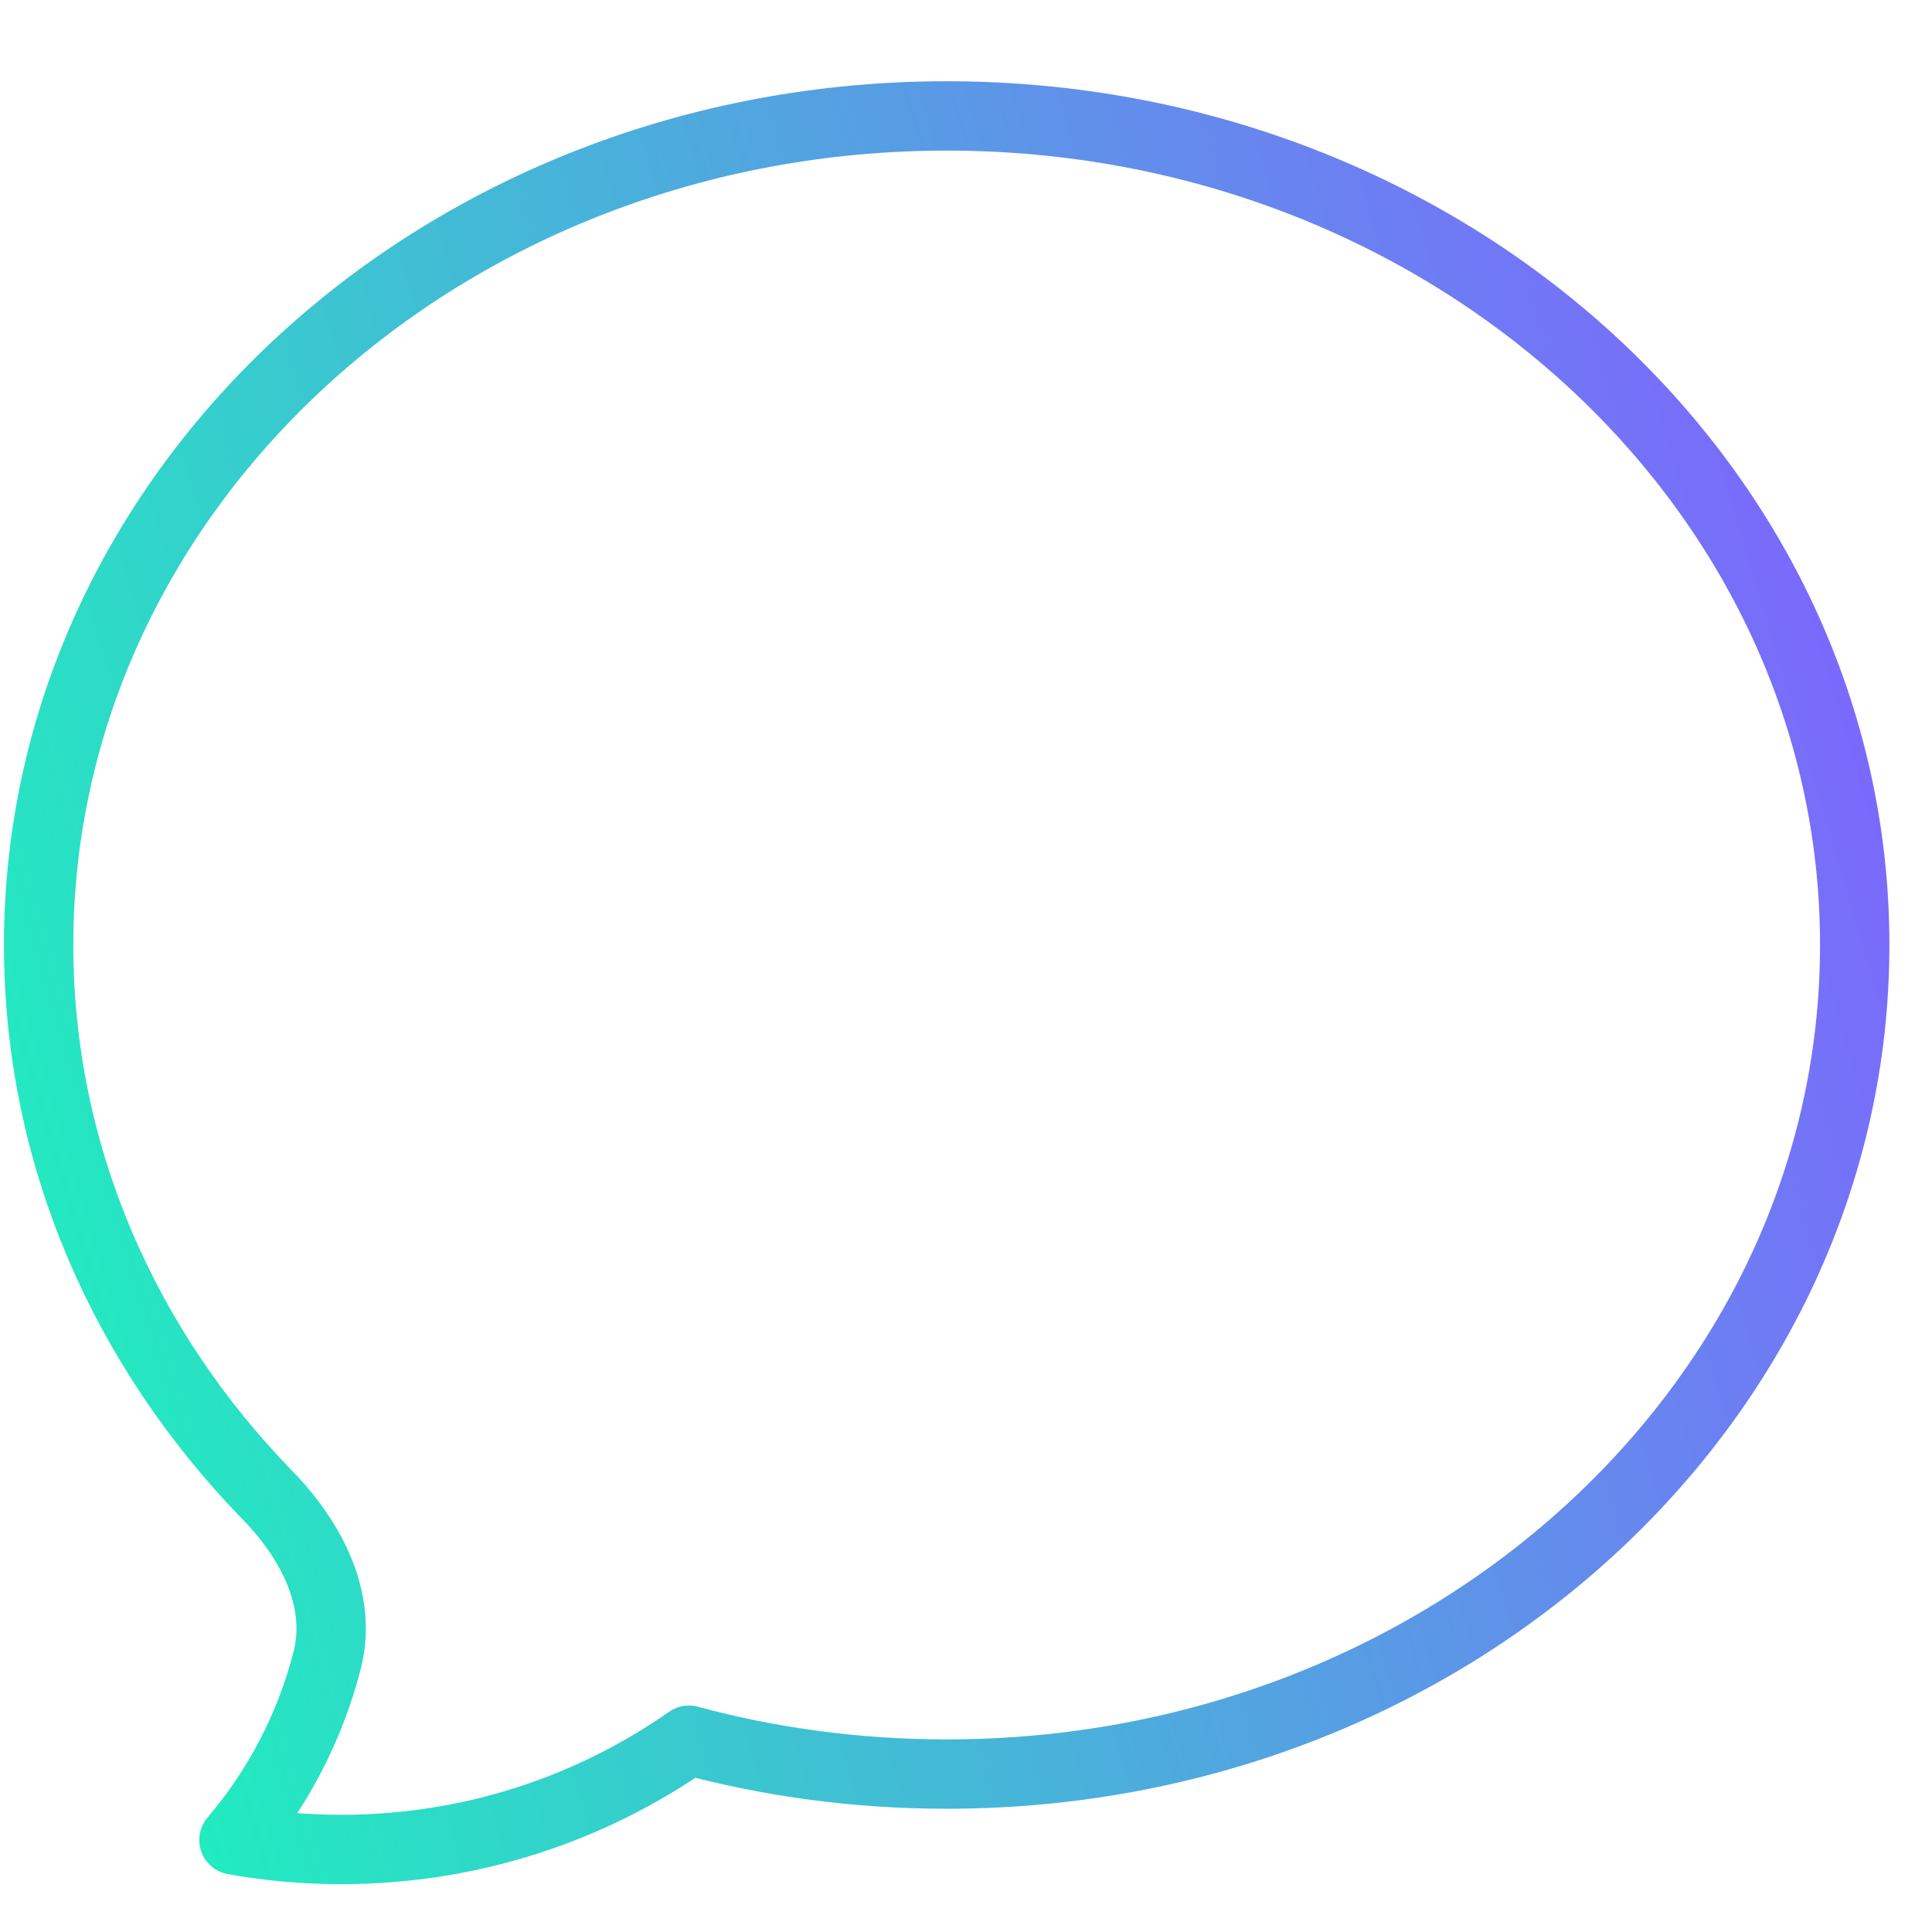 <svg width="50" height="50" viewBox="0 0 50 50" fill="none" xmlns="http://www.w3.org/2000/svg">
<path d="M24.5 45.913C37.477 45.913 48 36.306 48 24.456C48 12.607 37.477 3 24.5 3C11.523 3 1 12.607 1 24.456C1 29.929 3.243 34.919 6.935 38.709C8.063 39.871 8.867 41.414 8.465 42.977C8.025 44.686 7.201 46.273 6.055 47.619C6.972 47.783 7.902 47.865 8.833 47.864C12.181 47.864 15.283 46.818 17.829 45.037C19.944 45.609 22.184 45.913 24.5 45.913Z" stroke="url(#paint0_linear_16_8495)" stroke-width="1.795" stroke-linecap="round" stroke-linejoin="round"/>
<defs>
<linearGradient id="paint0_linear_16_8495" x1="2.493" y1="47.864" x2="54.728" y2="32.395" gradientUnits="userSpaceOnUse">
<stop stop-color="#1DF2BC"/>
<stop offset="1" stop-color="#7F63FF"/>
</linearGradient>
</defs>
</svg>
